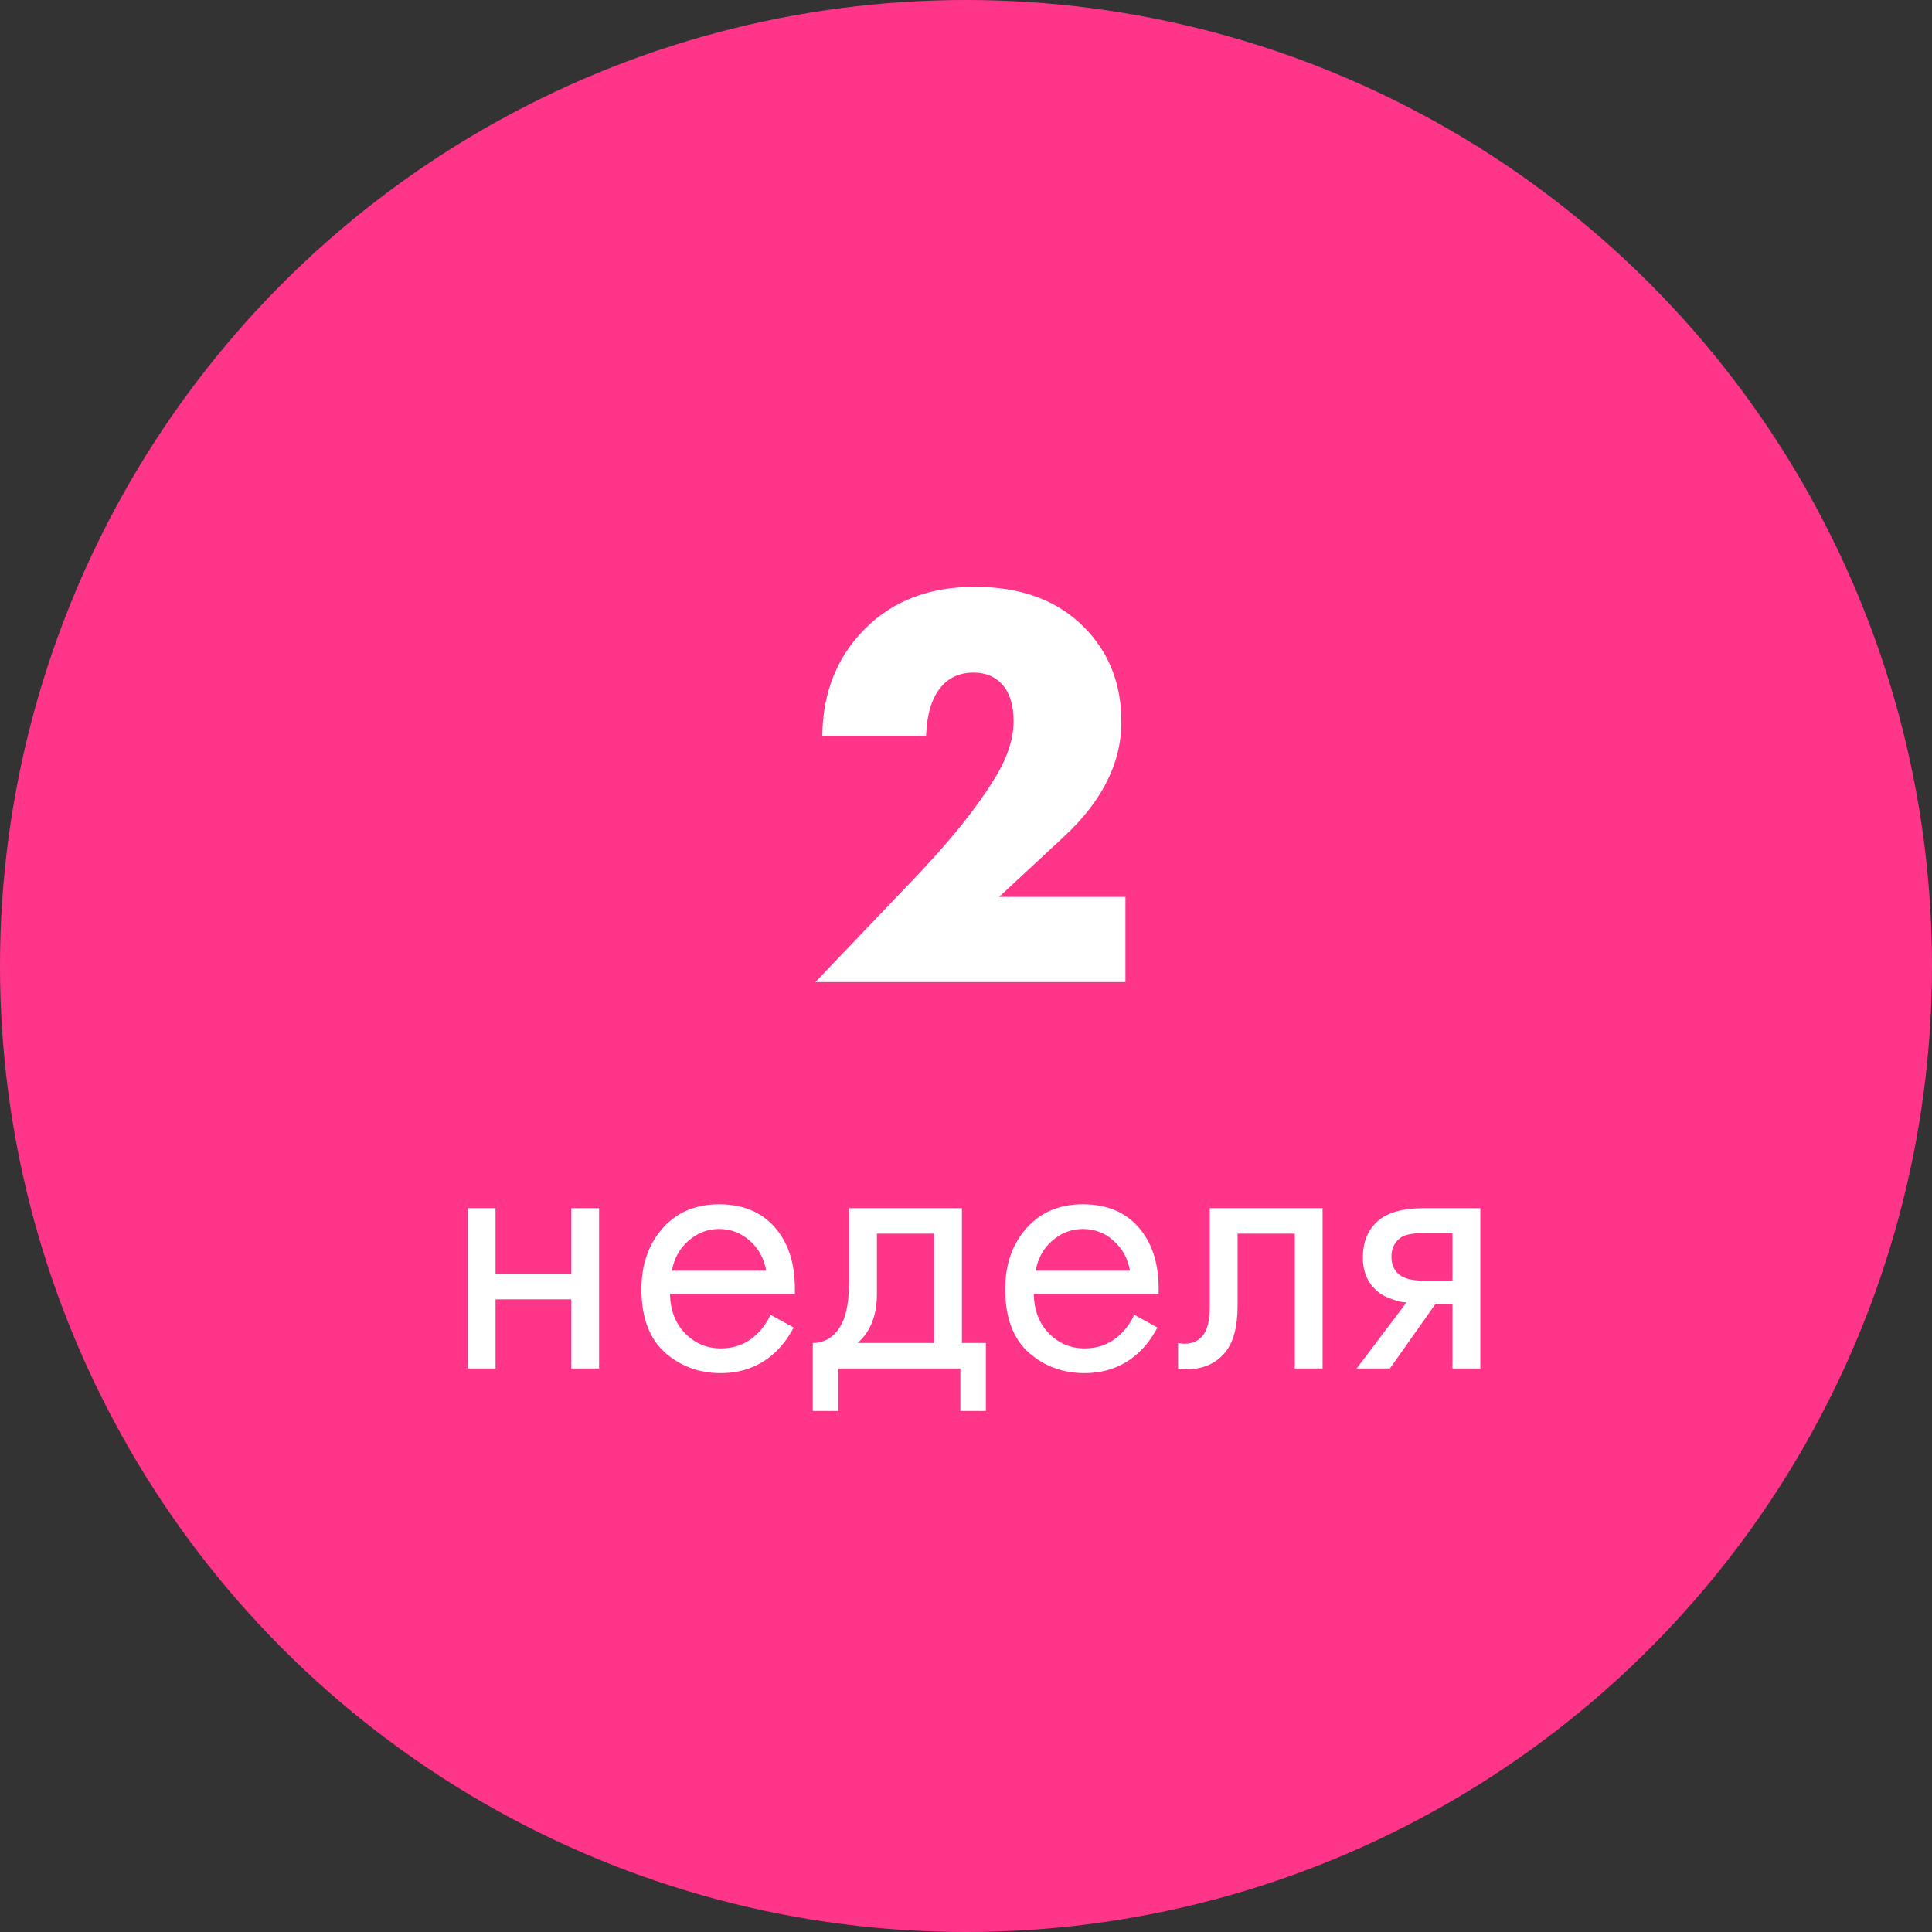<?xml version="1.0" encoding="UTF-8"?> <svg xmlns="http://www.w3.org/2000/svg" width="120" height="120" viewBox="0 0 120 120" fill="none"><rect x="0" y="0" width="120" height="120" fill="#333333" stroke="none"/> <circle cx="60" cy="60" r="60" fill="#FF3589"></circle> <path d="M69.903 55.708V61H50.643L56.727 54.628C58.911 52.348 60.555 50.32 61.659 48.544C62.523 47.2 62.955 45.952 62.955 44.8C62.955 43.792 62.715 43.024 62.235 42.496C61.803 42.016 61.215 41.776 60.471 41.776C59.583 41.776 58.887 42.1 58.383 42.748C57.855 43.42 57.567 44.404 57.519 45.7H51.075C51.099 43.012 51.987 40.792 53.739 39.04C55.467 37.312 57.735 36.448 60.543 36.448C63.399 36.448 65.655 37.276 67.311 38.932C68.871 40.492 69.651 42.46 69.651 44.836C69.651 47.38 68.463 49.756 66.087 51.964L62.055 55.708H69.903ZM29.05 85V75.04H30.778V79.12H35.482V75.04H37.21V85H35.482V80.704H30.778V85H29.05ZM47.856 81.664L49.296 82.456C48.96 83.096 48.552 83.632 48.072 84.064C47.16 84.88 46.056 85.288 44.76 85.288C43.416 85.288 42.256 84.856 41.28 83.992C40.32 83.112 39.84 81.808 39.84 80.08C39.84 78.56 40.272 77.304 41.136 76.312C42.016 75.304 43.192 74.8 44.664 74.8C46.328 74.8 47.584 75.408 48.432 76.624C49.104 77.584 49.416 78.832 49.368 80.368H41.616C41.632 81.376 41.944 82.192 42.552 82.816C43.16 83.44 43.904 83.752 44.784 83.752C45.568 83.752 46.248 83.512 46.824 83.032C47.272 82.648 47.616 82.192 47.856 81.664ZM41.736 78.928H47.592C47.448 78.144 47.104 77.52 46.56 77.056C46.032 76.576 45.4 76.336 44.664 76.336C43.944 76.336 43.304 76.584 42.744 77.08C42.2 77.56 41.864 78.176 41.736 78.928ZM52.739 75.04H59.747V83.416H61.235V87.64H59.651V85H52.067V87.64H50.483V83.416C51.315 83.4 51.931 82.968 52.331 82.12C52.603 81.56 52.739 80.68 52.739 79.48V75.04ZM58.019 83.416V76.624H54.467V80.368C54.467 81.696 54.067 82.712 53.267 83.416H58.019ZM70.45 81.664L71.89 82.456C71.554 83.096 71.146 83.632 70.666 84.064C69.754 84.88 68.65 85.288 67.354 85.288C66.01 85.288 64.85 84.856 63.874 83.992C62.914 83.112 62.434 81.808 62.434 80.08C62.434 78.56 62.866 77.304 63.73 76.312C64.61 75.304 65.786 74.8 67.258 74.8C68.922 74.8 70.178 75.408 71.026 76.624C71.698 77.584 72.01 78.832 71.962 80.368H64.21C64.226 81.376 64.538 82.192 65.146 82.816C65.754 83.44 66.498 83.752 67.378 83.752C68.162 83.752 68.842 83.512 69.418 83.032C69.866 82.648 70.21 82.192 70.45 81.664ZM64.33 78.928H70.186C70.042 78.144 69.698 77.52 69.154 77.056C68.626 76.576 67.994 76.336 67.258 76.336C66.538 76.336 65.898 76.584 65.338 77.08C64.794 77.56 64.458 78.176 64.33 78.928ZM82.148 75.04V85H80.421V76.624H76.868V81.112C76.868 82.408 76.612 83.368 76.1 83.992C75.525 84.696 74.725 85.048 73.701 85.048C73.573 85.048 73.397 85.032 73.172 85V83.416C73.332 83.448 73.46 83.464 73.556 83.464C74.117 83.464 74.532 83.248 74.805 82.816C75.028 82.464 75.141 81.896 75.141 81.112V75.04H82.148ZM84.265 85L87.361 80.896C87.265 80.896 87.129 80.88 86.953 80.848C86.793 80.816 86.553 80.736 86.233 80.608C85.913 80.48 85.649 80.312 85.441 80.104C84.913 79.608 84.649 78.944 84.649 78.112C84.649 77.168 84.945 76.424 85.537 75.88C86.129 75.32 87.105 75.04 88.465 75.04H91.945V85H90.217V80.992H89.161L86.329 85H84.265ZM90.217 79.552V76.576H88.609C87.857 76.576 87.337 76.664 87.049 76.84C86.633 77.112 86.425 77.52 86.425 78.064C86.425 78.608 86.633 79.008 87.049 79.264C87.353 79.456 87.865 79.552 88.585 79.552H90.217Z" fill="white"></path> </svg> 